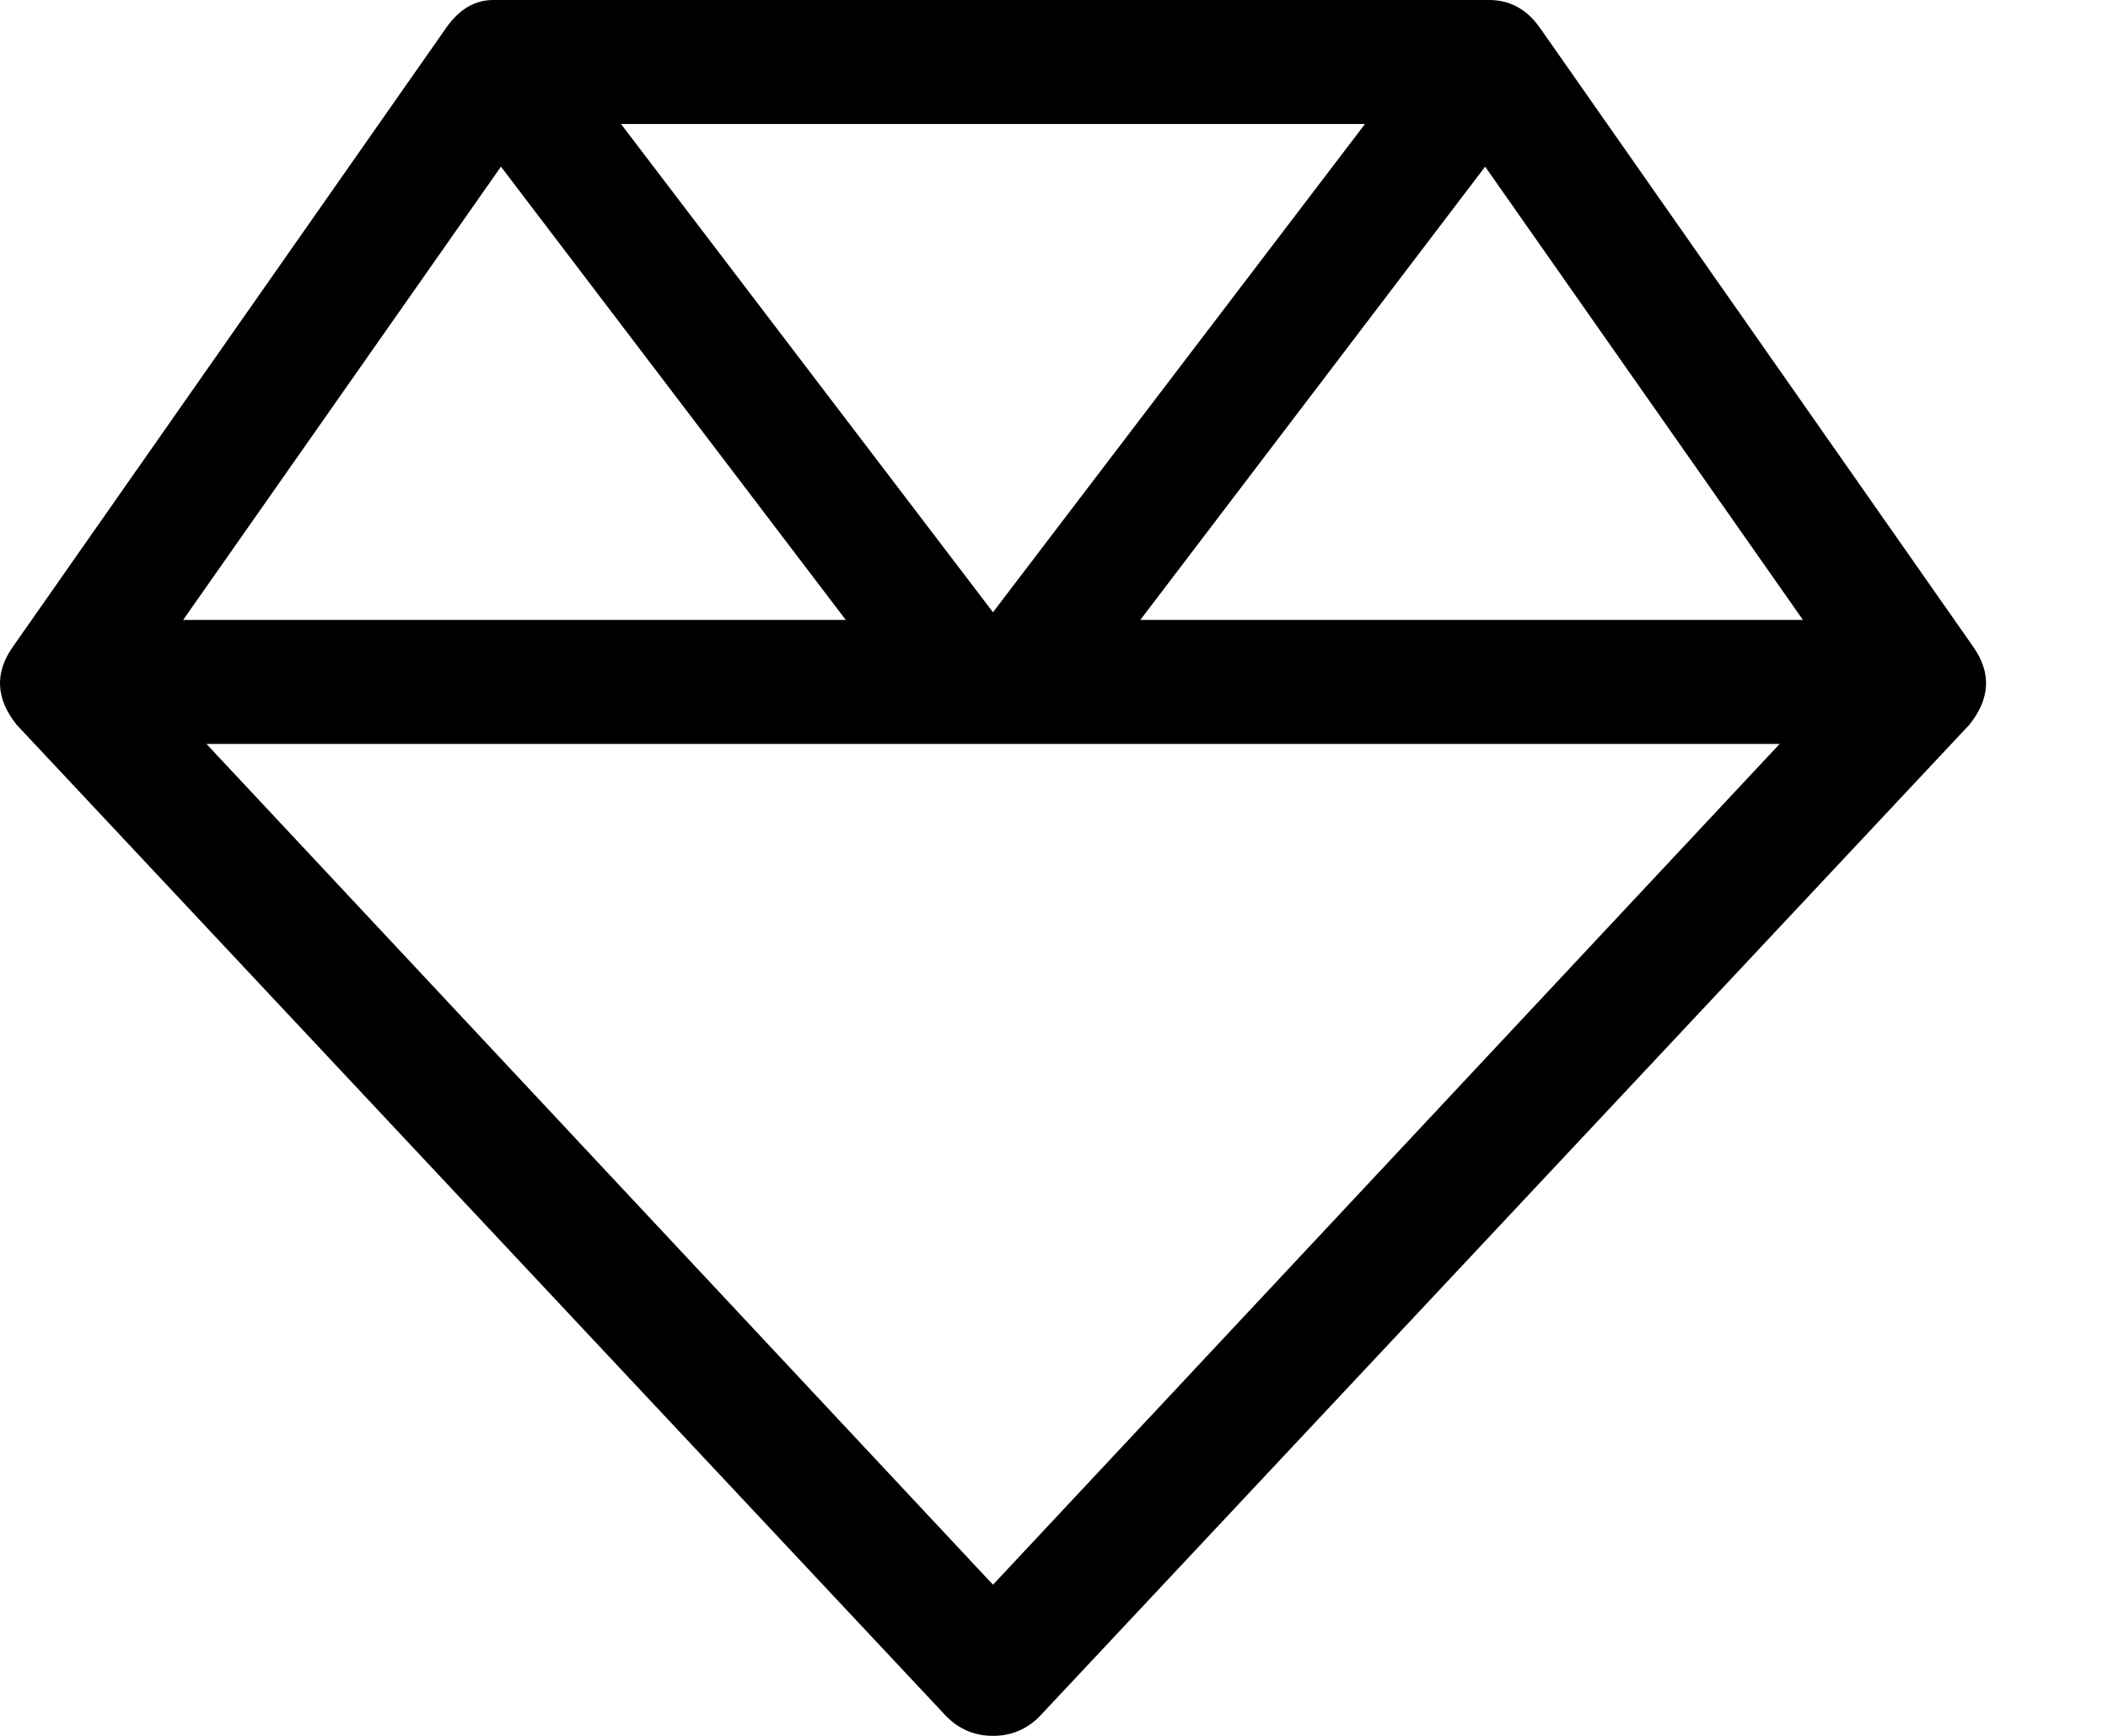 <svg width="17" height="14" viewBox="0 0 17 14" fill="none" xmlns="http://www.w3.org/2000/svg">
<path id="&#239;&#142;&#165;" d="M15.915 5.219C16.06 5.427 16.05 5.635 15.883 5.844L8.383 13.844C8.279 13.948 8.154 14 8.008 14C7.862 14 7.737 13.948 7.633 13.844L0.133 5.844C-0.033 5.635 -0.044 5.427 0.102 5.219L3.602 0.219C3.706 0.073 3.831 0 3.977 0H12.008C12.175 0 12.31 0.073 12.415 0.219L15.915 5.219ZM11.977 1.344L9.196 5H14.54L11.977 1.344ZM8.008 4.938L11.008 1H5.008L8.008 4.938ZM4.04 1.344L1.477 5H6.821L4.04 1.344ZM8.008 12.781L14.352 6H1.665L8.008 12.781Z" fill="black"/>
</svg>
